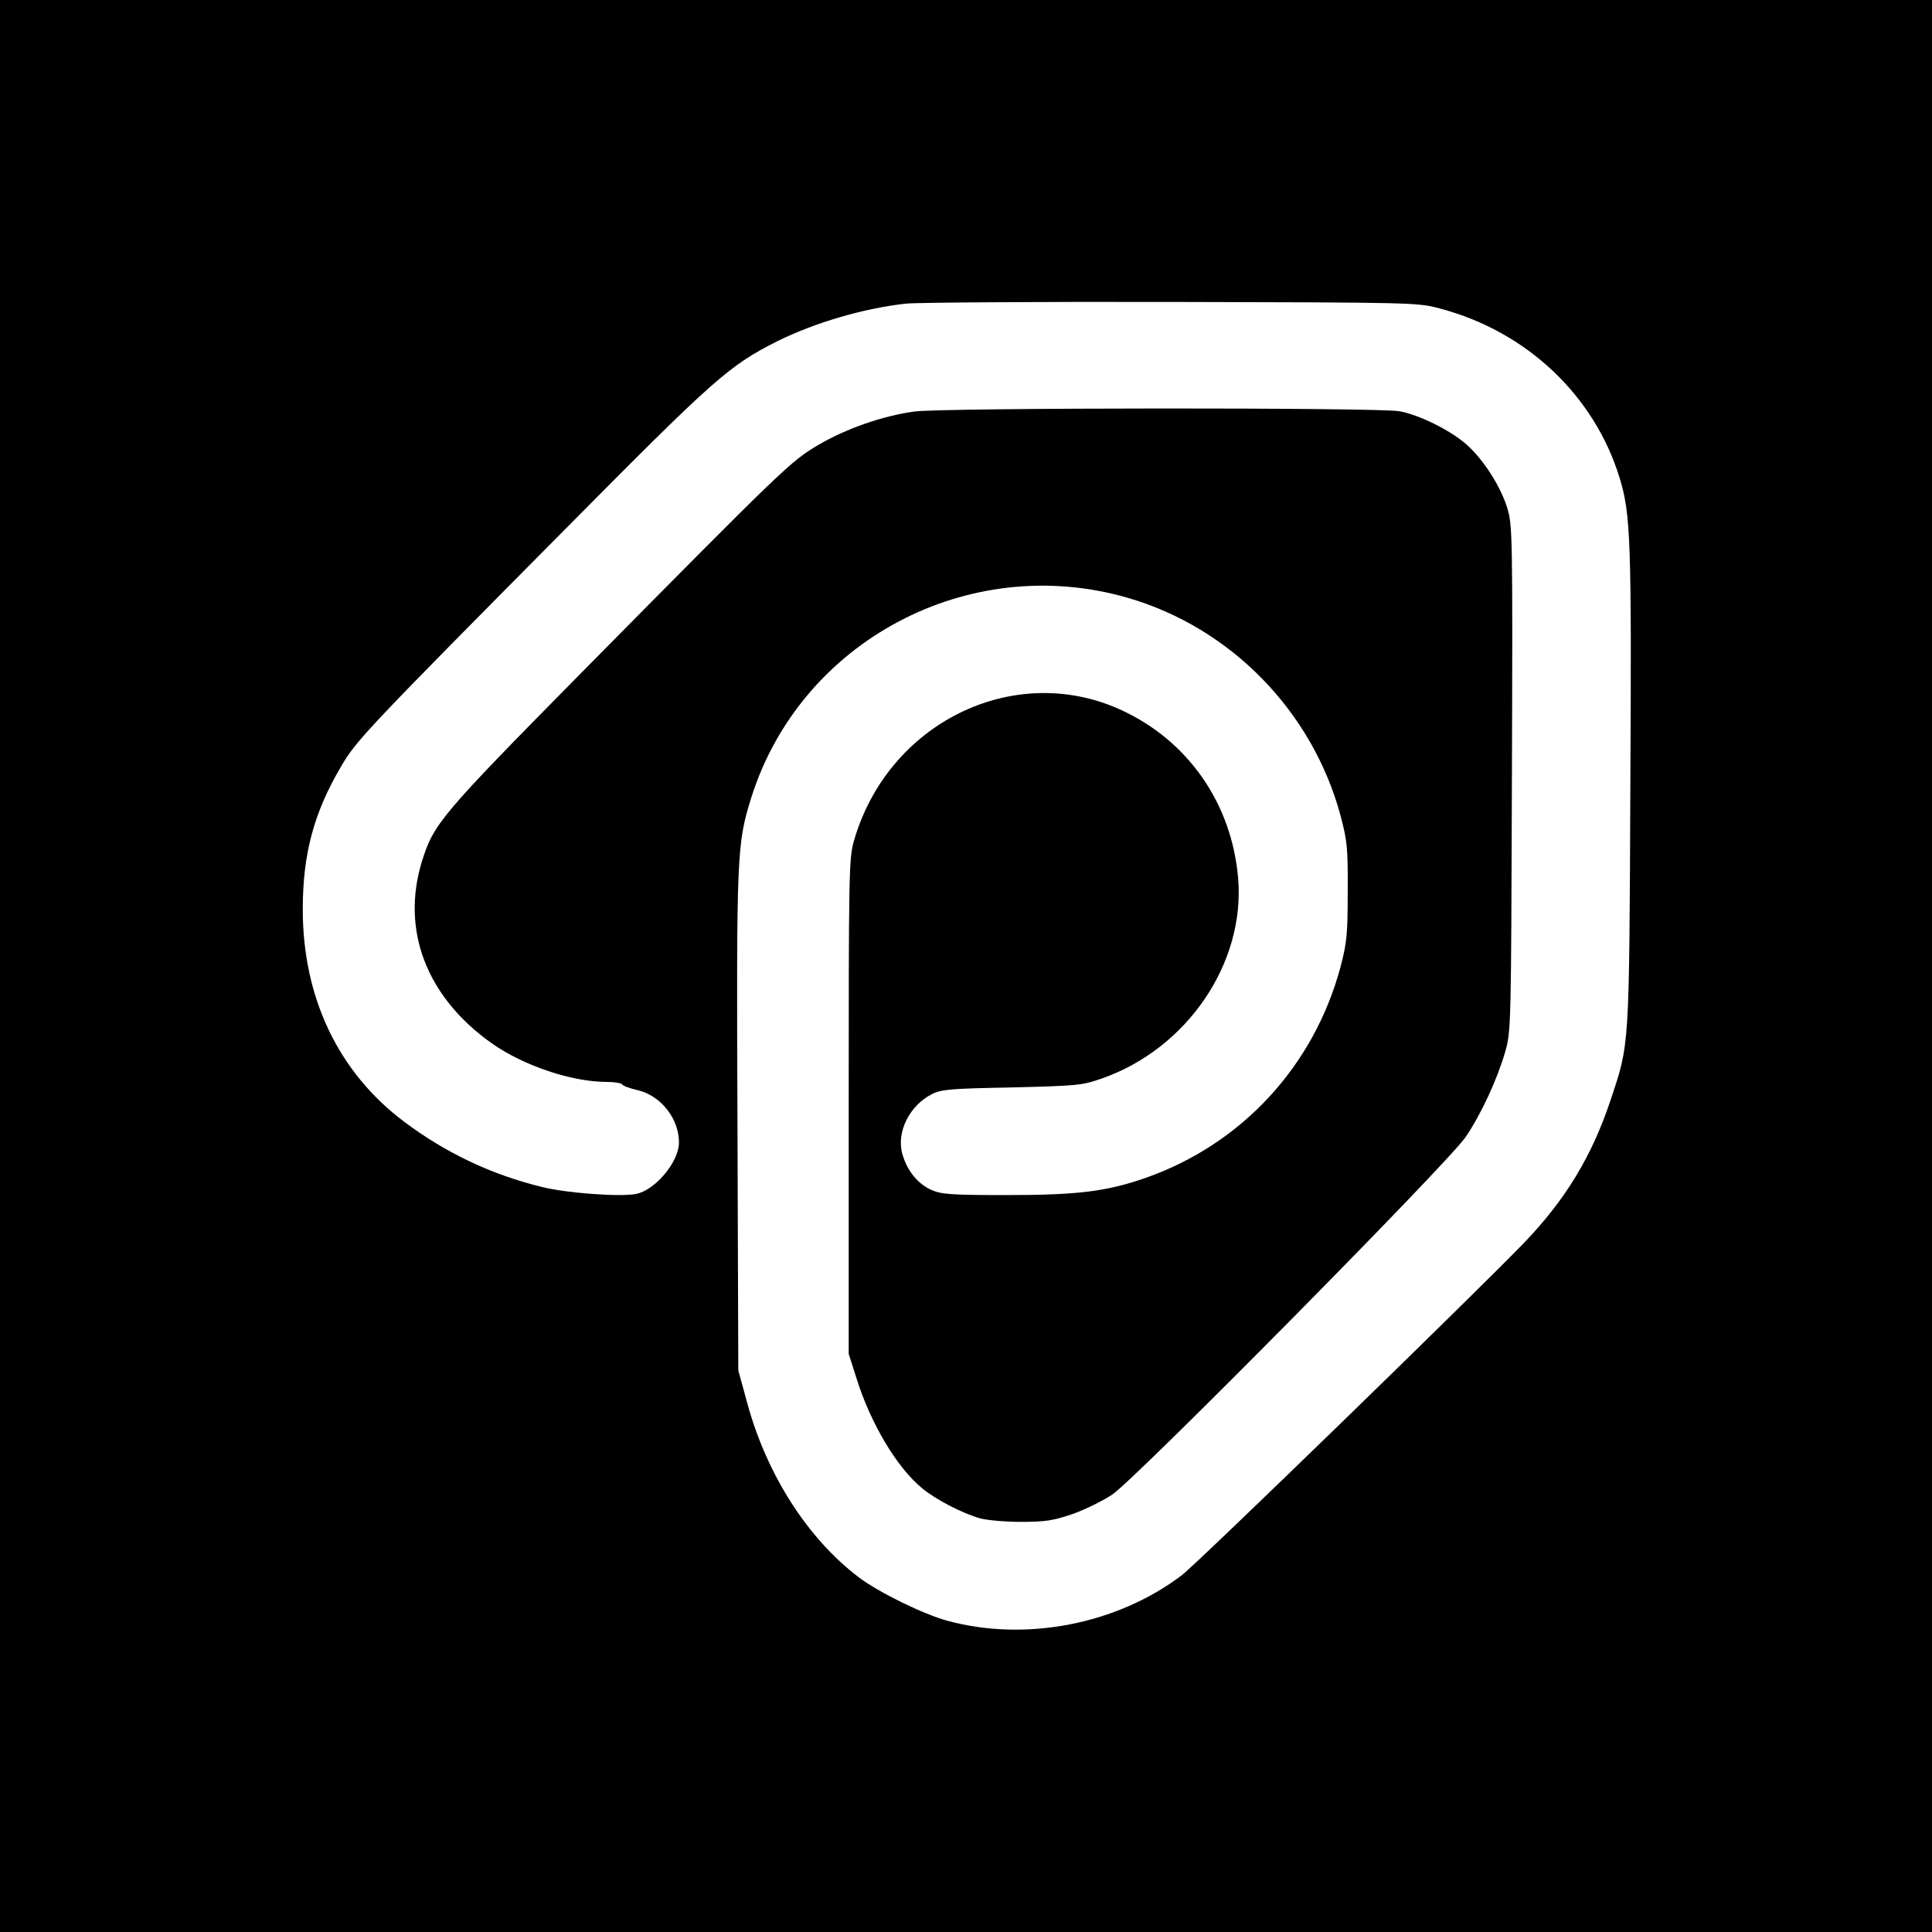 <?xml version="1.0" standalone="no"?>
<!DOCTYPE svg PUBLIC "-//W3C//DTD SVG 20010904//EN"
 "http://www.w3.org/TR/2001/REC-SVG-20010904/DTD/svg10.dtd">
<svg version="1.0" xmlns="http://www.w3.org/2000/svg"
 width="700pt" height="700pt" viewBox="0 0 700 700"
 preserveAspectRatio="xMidYMid meet">
<g transform="translate(0,700) scale(0.1,-0.1)"
fill="#000000" stroke="none">
<path d="M0 3500 l0 -3500 3500 0 3500 0 0 3500 0 3500 -3500 0 -3500 0 0
-3500z m5218 2382 c313 -83 558 -314 650 -613 40 -131 44 -221 39 -1124 -4
-952 -3 -925 -72 -1132 -68 -204 -164 -361 -314 -517 -195 -201 -1185 -1163
-1240 -1204 -234 -177 -563 -241 -846 -165 -87 23 -250 103 -322 157 -187 141
-336 375 -406 634 l-32 117 -3 900 c-4 977 -2 1008 50 1175 179 568 788 891
1364 724 373 -108 669 -411 771 -789 24 -91 27 -116 26 -275 0 -157 -3 -185
-26 -273 -96 -359 -358 -643 -707 -765 -141 -49 -245 -62 -504 -62 -204 0
-236 3 -272 19 -49 22 -87 69 -104 128 -24 79 25 178 107 219 33 17 70 20 288
24 237 6 254 7 326 32 310 108 521 418 495 726 -23 272 -183 501 -429 612
-388 174 -843 -52 -964 -480 -17 -61 -18 -121 -18 -960 l0 -895 28 -88 c51
-164 147 -325 239 -400 50 -41 143 -89 208 -108 25 -7 92 -13 150 -13 89 0
117 5 185 28 43 15 109 47 145 71 84 56 1218 1203 1280 1295 56 82 115 210
143 307 22 77 22 84 25 993 3 891 2 916 -17 980 -25 80 -87 176 -148 230 -58
51 -171 107 -242 120 -76 14 -1655 13 -1758 -1 -116 -16 -247 -62 -348 -121
-102 -61 -116 -74 -861 -828 -509 -516 -532 -544 -575 -680 -77 -250 16 -493
254 -661 116 -81 289 -139 416 -139 27 0 52 -4 55 -9 3 -5 29 -15 57 -21 84
-20 150 -104 149 -191 -1 -70 -87 -172 -156 -185 -58 -11 -250 3 -339 25 -184
45 -349 123 -501 237 -238 179 -367 449 -367 769 0 201 40 351 140 520 54 92
89 130 828 875 526 531 578 576 750 663 137 68 314 120 468 137 39 4 472 7
962 6 883 -2 891 -2 973 -24z"/>
</g>
</svg>
